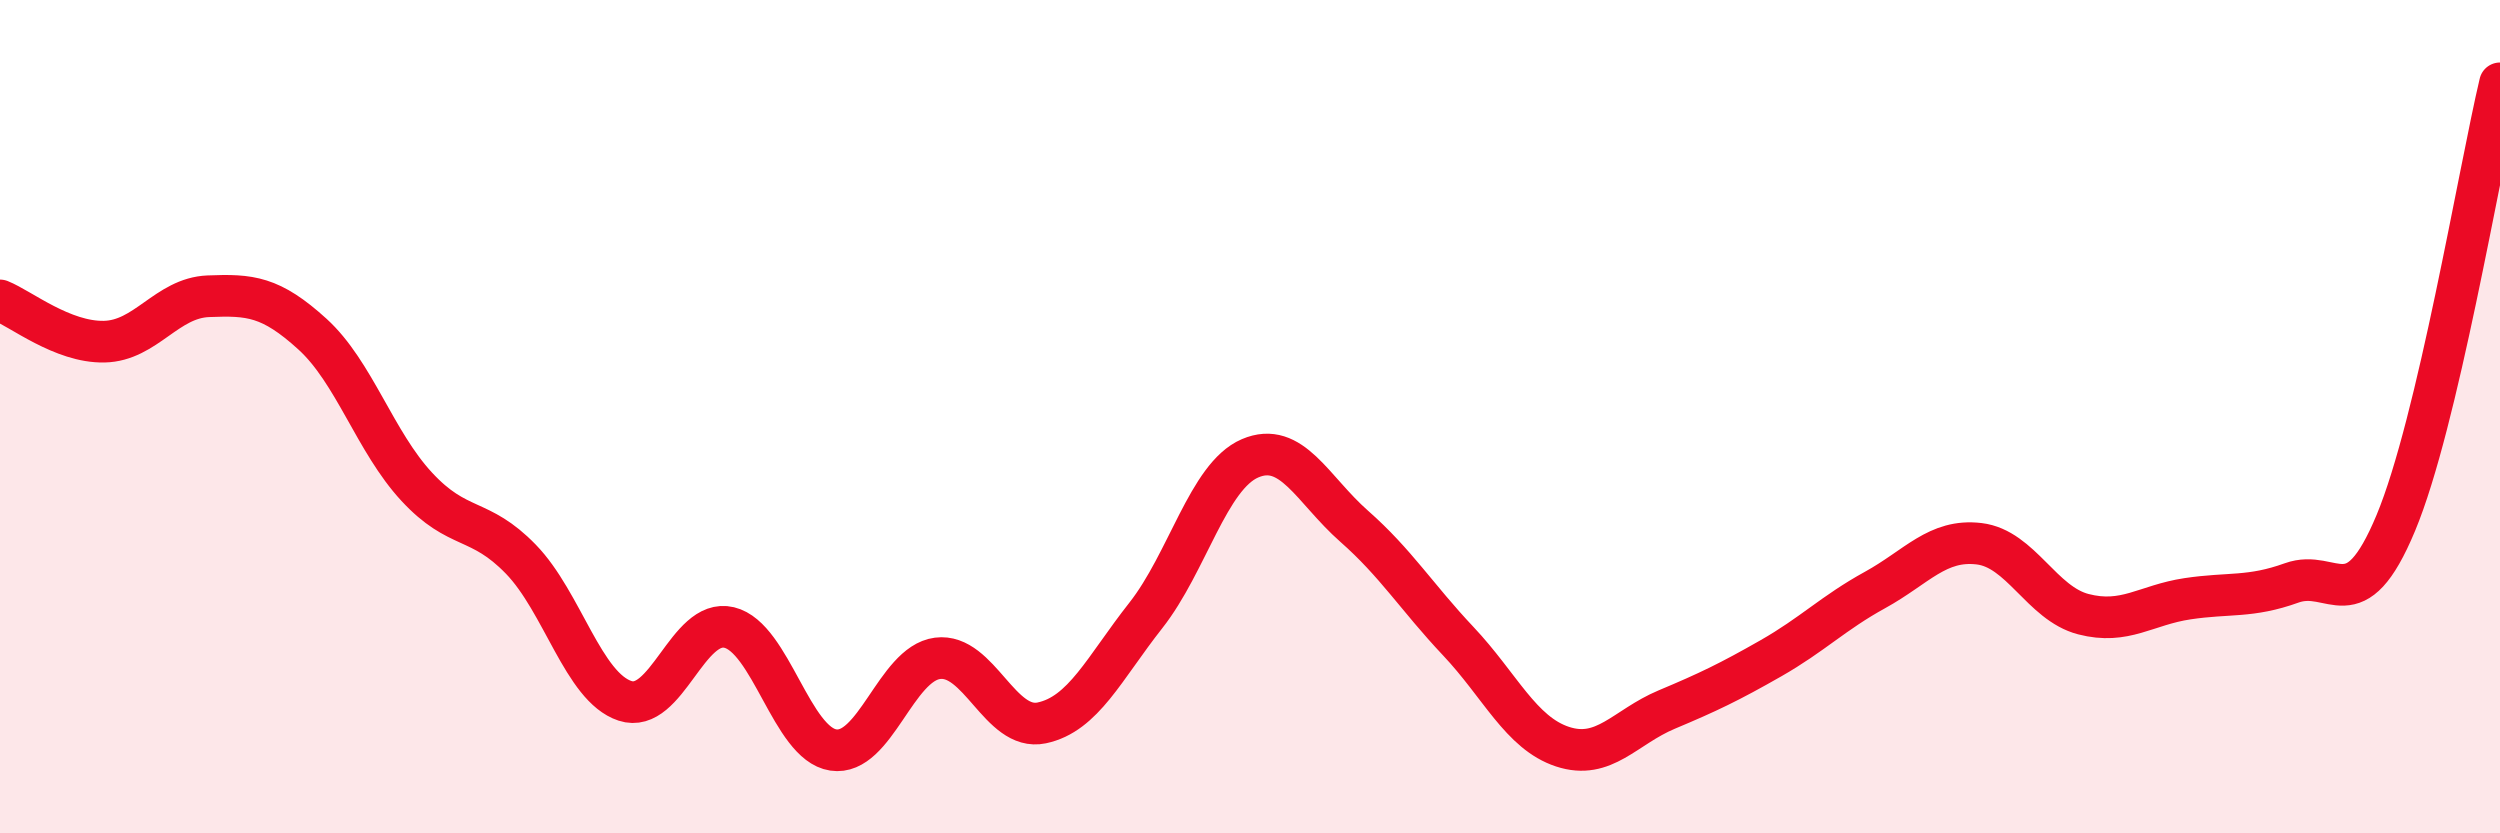 
    <svg width="60" height="20" viewBox="0 0 60 20" xmlns="http://www.w3.org/2000/svg">
      <path
        d="M 0,7.21 C 0.5,7.41 1.5,8.22 2.5,8.2 C 3.5,8.18 4,7.15 5,7.11 C 6,7.07 6.5,7.11 7.5,8.02 C 8.5,8.93 9,10.6 10,11.68 C 11,12.76 11.5,12.39 12.5,13.42 C 13.5,14.45 14,16.49 15,16.82 C 16,17.15 16.5,14.82 17.5,15.06 C 18.5,15.3 19,17.85 20,18 C 21,18.15 21.5,15.93 22.5,15.8 C 23.5,15.67 24,17.56 25,17.35 C 26,17.14 26.5,16.04 27.5,14.77 C 28.5,13.5 29,11.43 30,11 C 31,10.57 31.5,11.75 32.5,12.63 C 33.5,13.51 34,14.33 35,15.39 C 36,16.45 36.5,17.59 37.5,17.92 C 38.5,18.25 39,17.45 40,17.03 C 41,16.61 41.5,16.37 42.5,15.8 C 43.5,15.23 44,14.71 45,14.16 C 46,13.61 46.5,12.93 47.5,13.05 C 48.5,13.17 49,14.48 50,14.74 C 51,15 51.5,14.52 52.5,14.37 C 53.5,14.22 54,14.35 55,13.99 C 56,13.63 56.5,14.95 57.5,12.55 C 58.5,10.15 59.5,4.11 60,2L60 20L0 20Z"
        fill="#EB0A25"
        opacity="0.1"
        stroke-linecap="round"
        stroke-linejoin="round"
      />
      <path
        d="M 0,7.21 C 0.5,7.41 1.5,8.22 2.5,8.2 C 3.5,8.18 4,7.15 5,7.11 C 6,7.07 6.5,7.11 7.5,8.02 C 8.5,8.93 9,10.6 10,11.68 C 11,12.76 11.5,12.39 12.5,13.42 C 13.5,14.45 14,16.49 15,16.82 C 16,17.15 16.5,14.82 17.5,15.06 C 18.5,15.3 19,17.85 20,18 C 21,18.15 21.5,15.93 22.5,15.8 C 23.5,15.67 24,17.56 25,17.35 C 26,17.14 26.5,16.04 27.5,14.77 C 28.5,13.5 29,11.43 30,11 C 31,10.57 31.5,11.75 32.5,12.63 C 33.5,13.51 34,14.33 35,15.39 C 36,16.45 36.5,17.59 37.5,17.92 C 38.5,18.25 39,17.45 40,17.03 C 41,16.61 41.5,16.37 42.5,15.8 C 43.5,15.23 44,14.71 45,14.16 C 46,13.61 46.5,12.93 47.5,13.05 C 48.5,13.17 49,14.48 50,14.74 C 51,15 51.5,14.52 52.5,14.37 C 53.5,14.22 54,14.35 55,13.99 C 56,13.63 56.5,14.95 57.5,12.55 C 58.5,10.15 59.5,4.11 60,2"
        stroke="#EB0A25"
        stroke-width="1"
        fill="none"
        stroke-linecap="round"
        stroke-linejoin="round"
      />
    </svg>
  